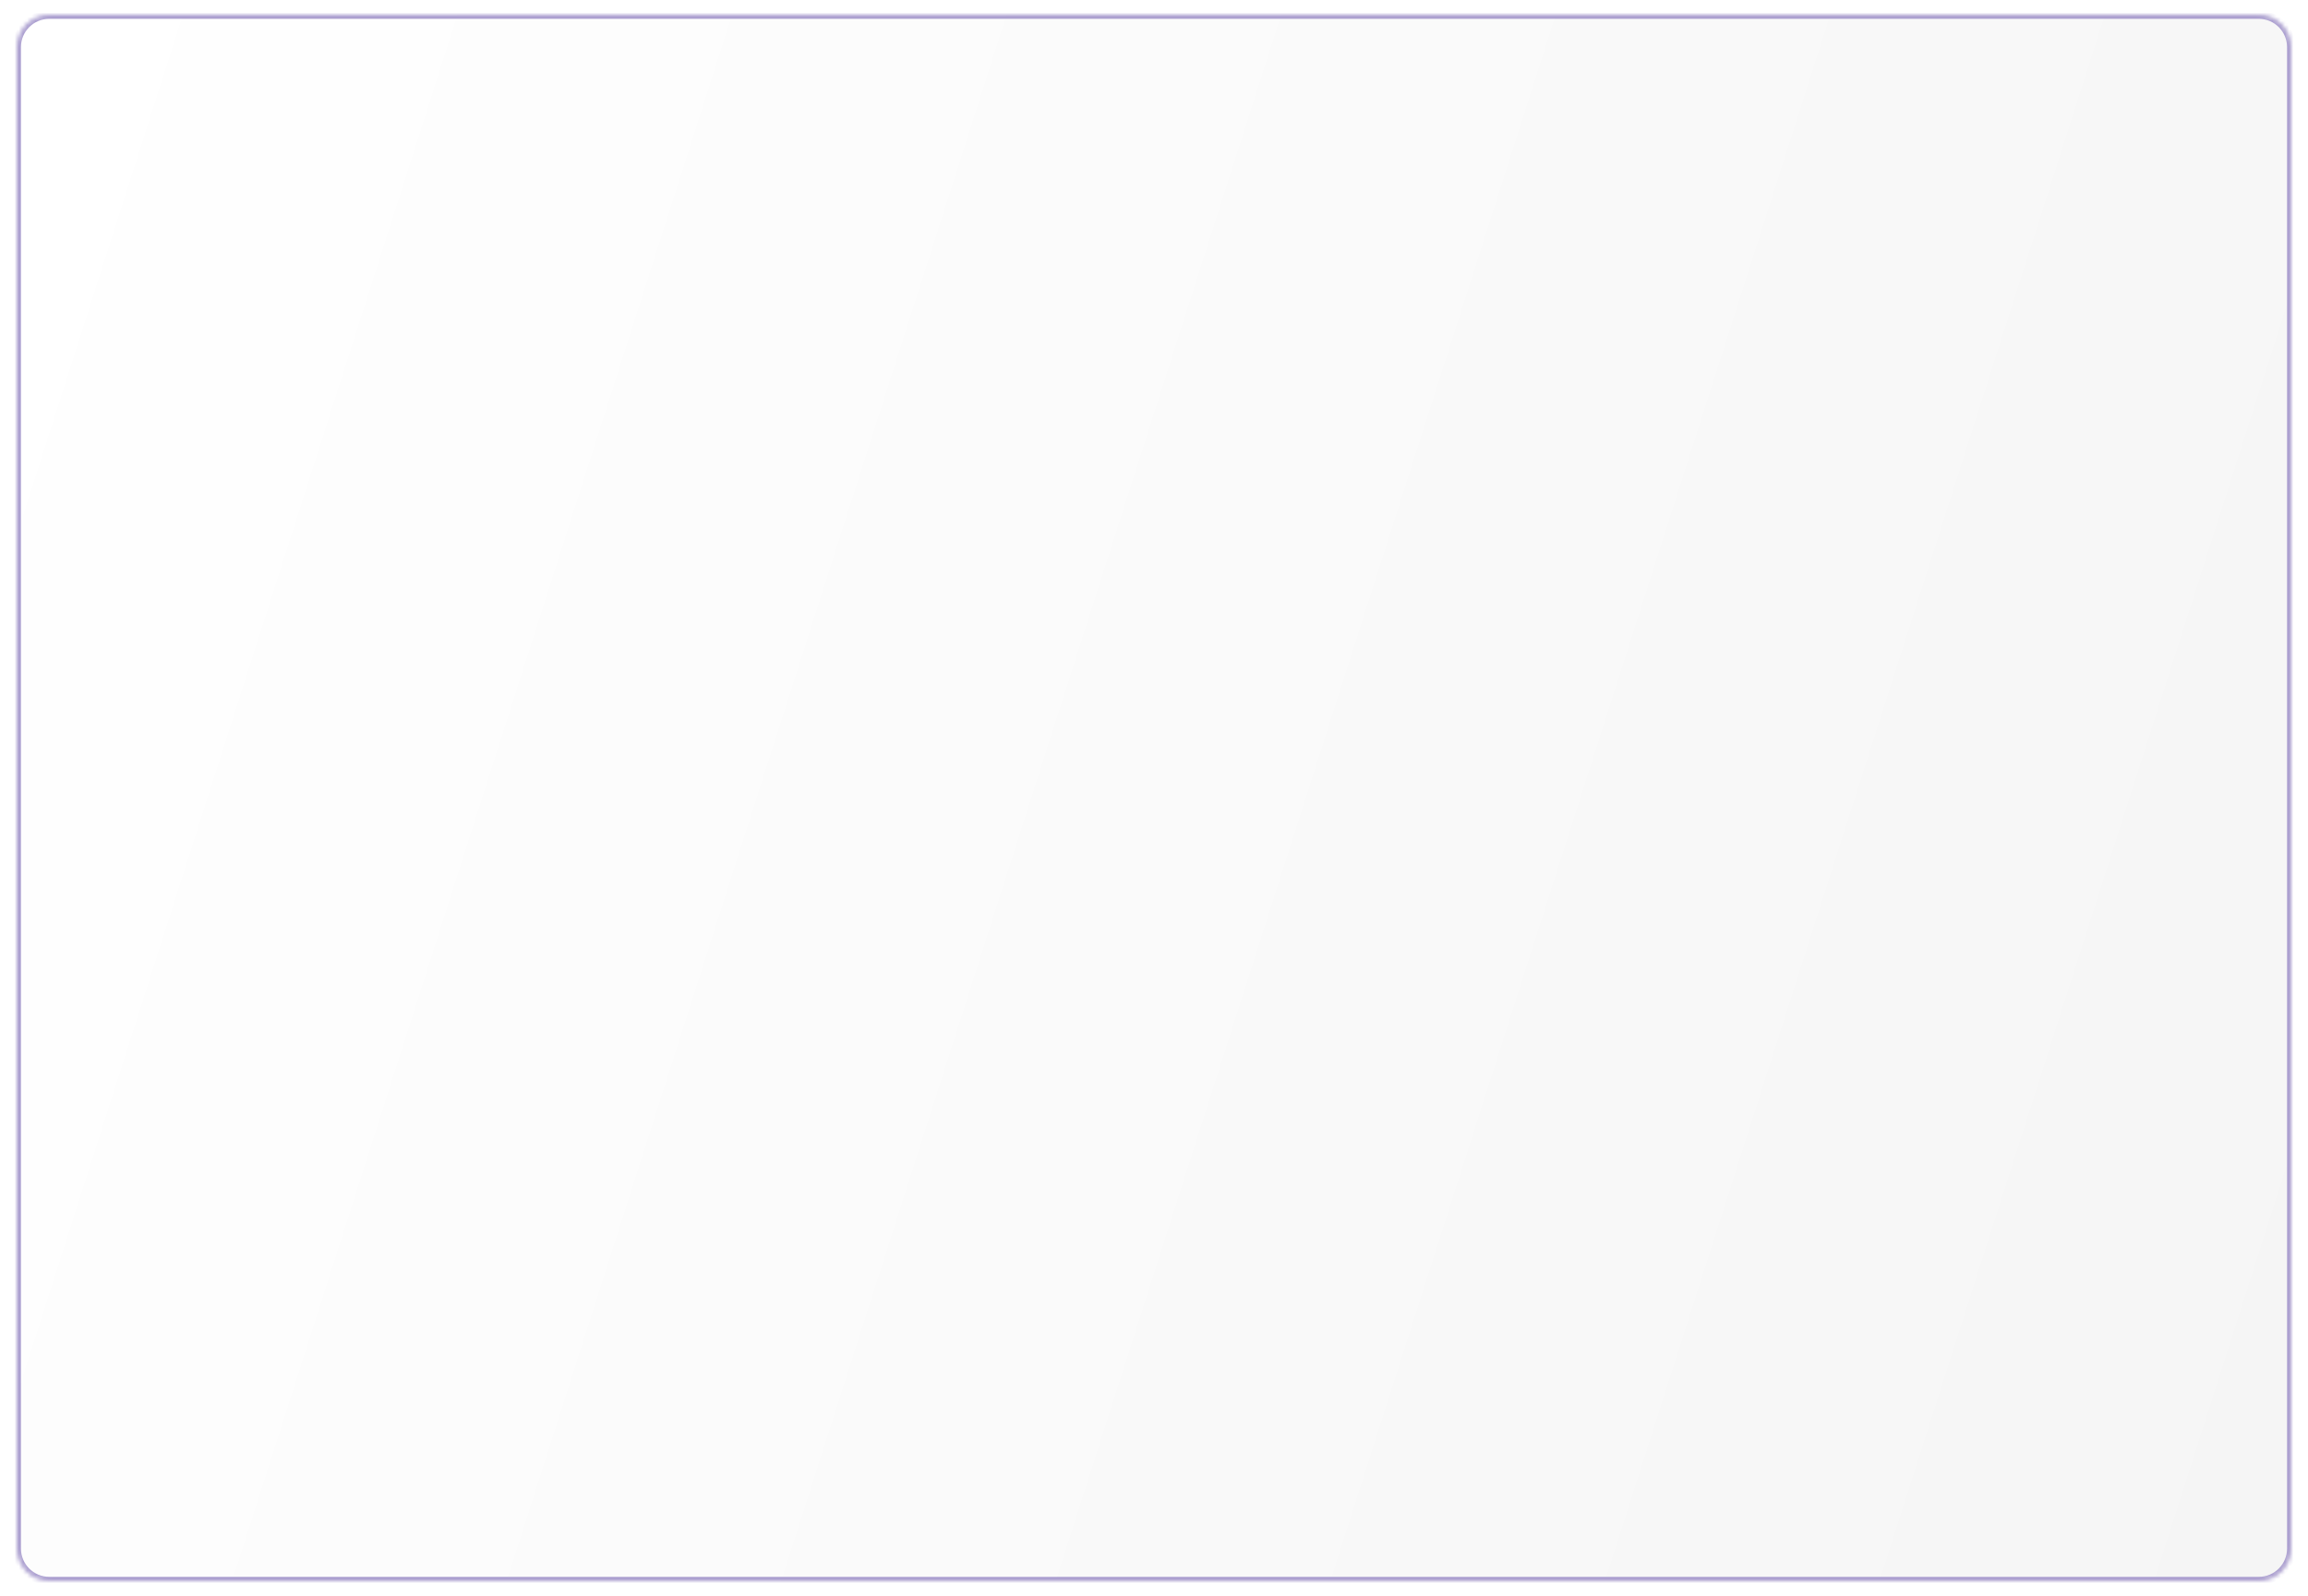 <?xml version="1.0" encoding="UTF-8"?> <svg xmlns="http://www.w3.org/2000/svg" width="551" height="381" viewBox="0 0 551 381" fill="none"> <g filter="url(#filter0_d_210_326)"> <mask id="path-1-inside-1_210_326" fill="white"> <path d="M4 7.756C4 3.472 7.472 0 11.756 0H539.244C543.528 0 547 3.472 547 7.756V366.244C547 370.528 543.528 374 539.244 374H11.756C7.472 374 4 370.528 4 366.244V7.756Z"></path> </mask> <path d="M4 7.756C4 3.472 7.472 0 11.756 0H539.244C543.528 0 547 3.472 547 7.756V366.244C547 370.528 543.528 374 539.244 374H11.756C7.472 374 4 370.528 4 366.244V7.756Z" fill="url(#paint0_linear_210_326)"></path> <path d="M11.756 1H539.244V-1H11.756V1ZM546 7.756V366.244H548V7.756H546ZM539.244 373H11.756V375H539.244V373ZM5 366.244V7.756H3V366.244H5ZM11.756 373C8.025 373 5 369.975 5 366.244H3C3 371.08 6.92 375 11.756 375V373ZM546 366.244C546 369.975 542.975 373 539.244 373V375C544.08 375 548 371.08 548 366.244H546ZM539.244 1C542.975 1 546 4.025 546 7.756H548C548 2.92 544.08 -1 539.244 -1V1ZM11.756 -1C6.92 -1 3 2.92 3 7.756H5C5 4.025 8.025 1 11.756 1V-1Z" fill="#ACA0D0" mask="url(#path-1-inside-1_210_326)"></path> </g> <defs> <filter id="filter0_d_210_326" x="0.503" y="0" width="549.993" height="380.993" filterUnits="userSpaceOnUse" color-interpolation-filters="sRGB"> <feFlood flood-opacity="0" result="BackgroundImageFix"></feFlood> <feColorMatrix in="SourceAlpha" type="matrix" values="0 0 0 0 0 0 0 0 0 0 0 0 0 0 0 0 0 0 127 0" result="hardAlpha"></feColorMatrix> <feOffset dy="3.497"></feOffset> <feGaussianBlur stdDeviation="1.748"></feGaussianBlur> <feComposite in2="hardAlpha" operator="out"></feComposite> <feColorMatrix type="matrix" values="0 0 0 0 0.26 0 0 0 0 0.26 0 0 0 0 0.26 0 0 0 0.25 0"></feColorMatrix> <feBlend mode="normal" in2="BackgroundImageFix" result="effect1_dropShadow_210_326"></feBlend> <feBlend mode="normal" in="SourceGraphic" in2="effect1_dropShadow_210_326" result="shape"></feBlend> </filter> <linearGradient id="paint0_linear_210_326" x1="18.797" y1="-24.735" x2="613.666" y2="165.136" gradientUnits="userSpaceOnUse"> <stop stop-color="white"></stop> <stop offset="1" stop-color="#F5F5F5"></stop> </linearGradient> </defs> </svg> 